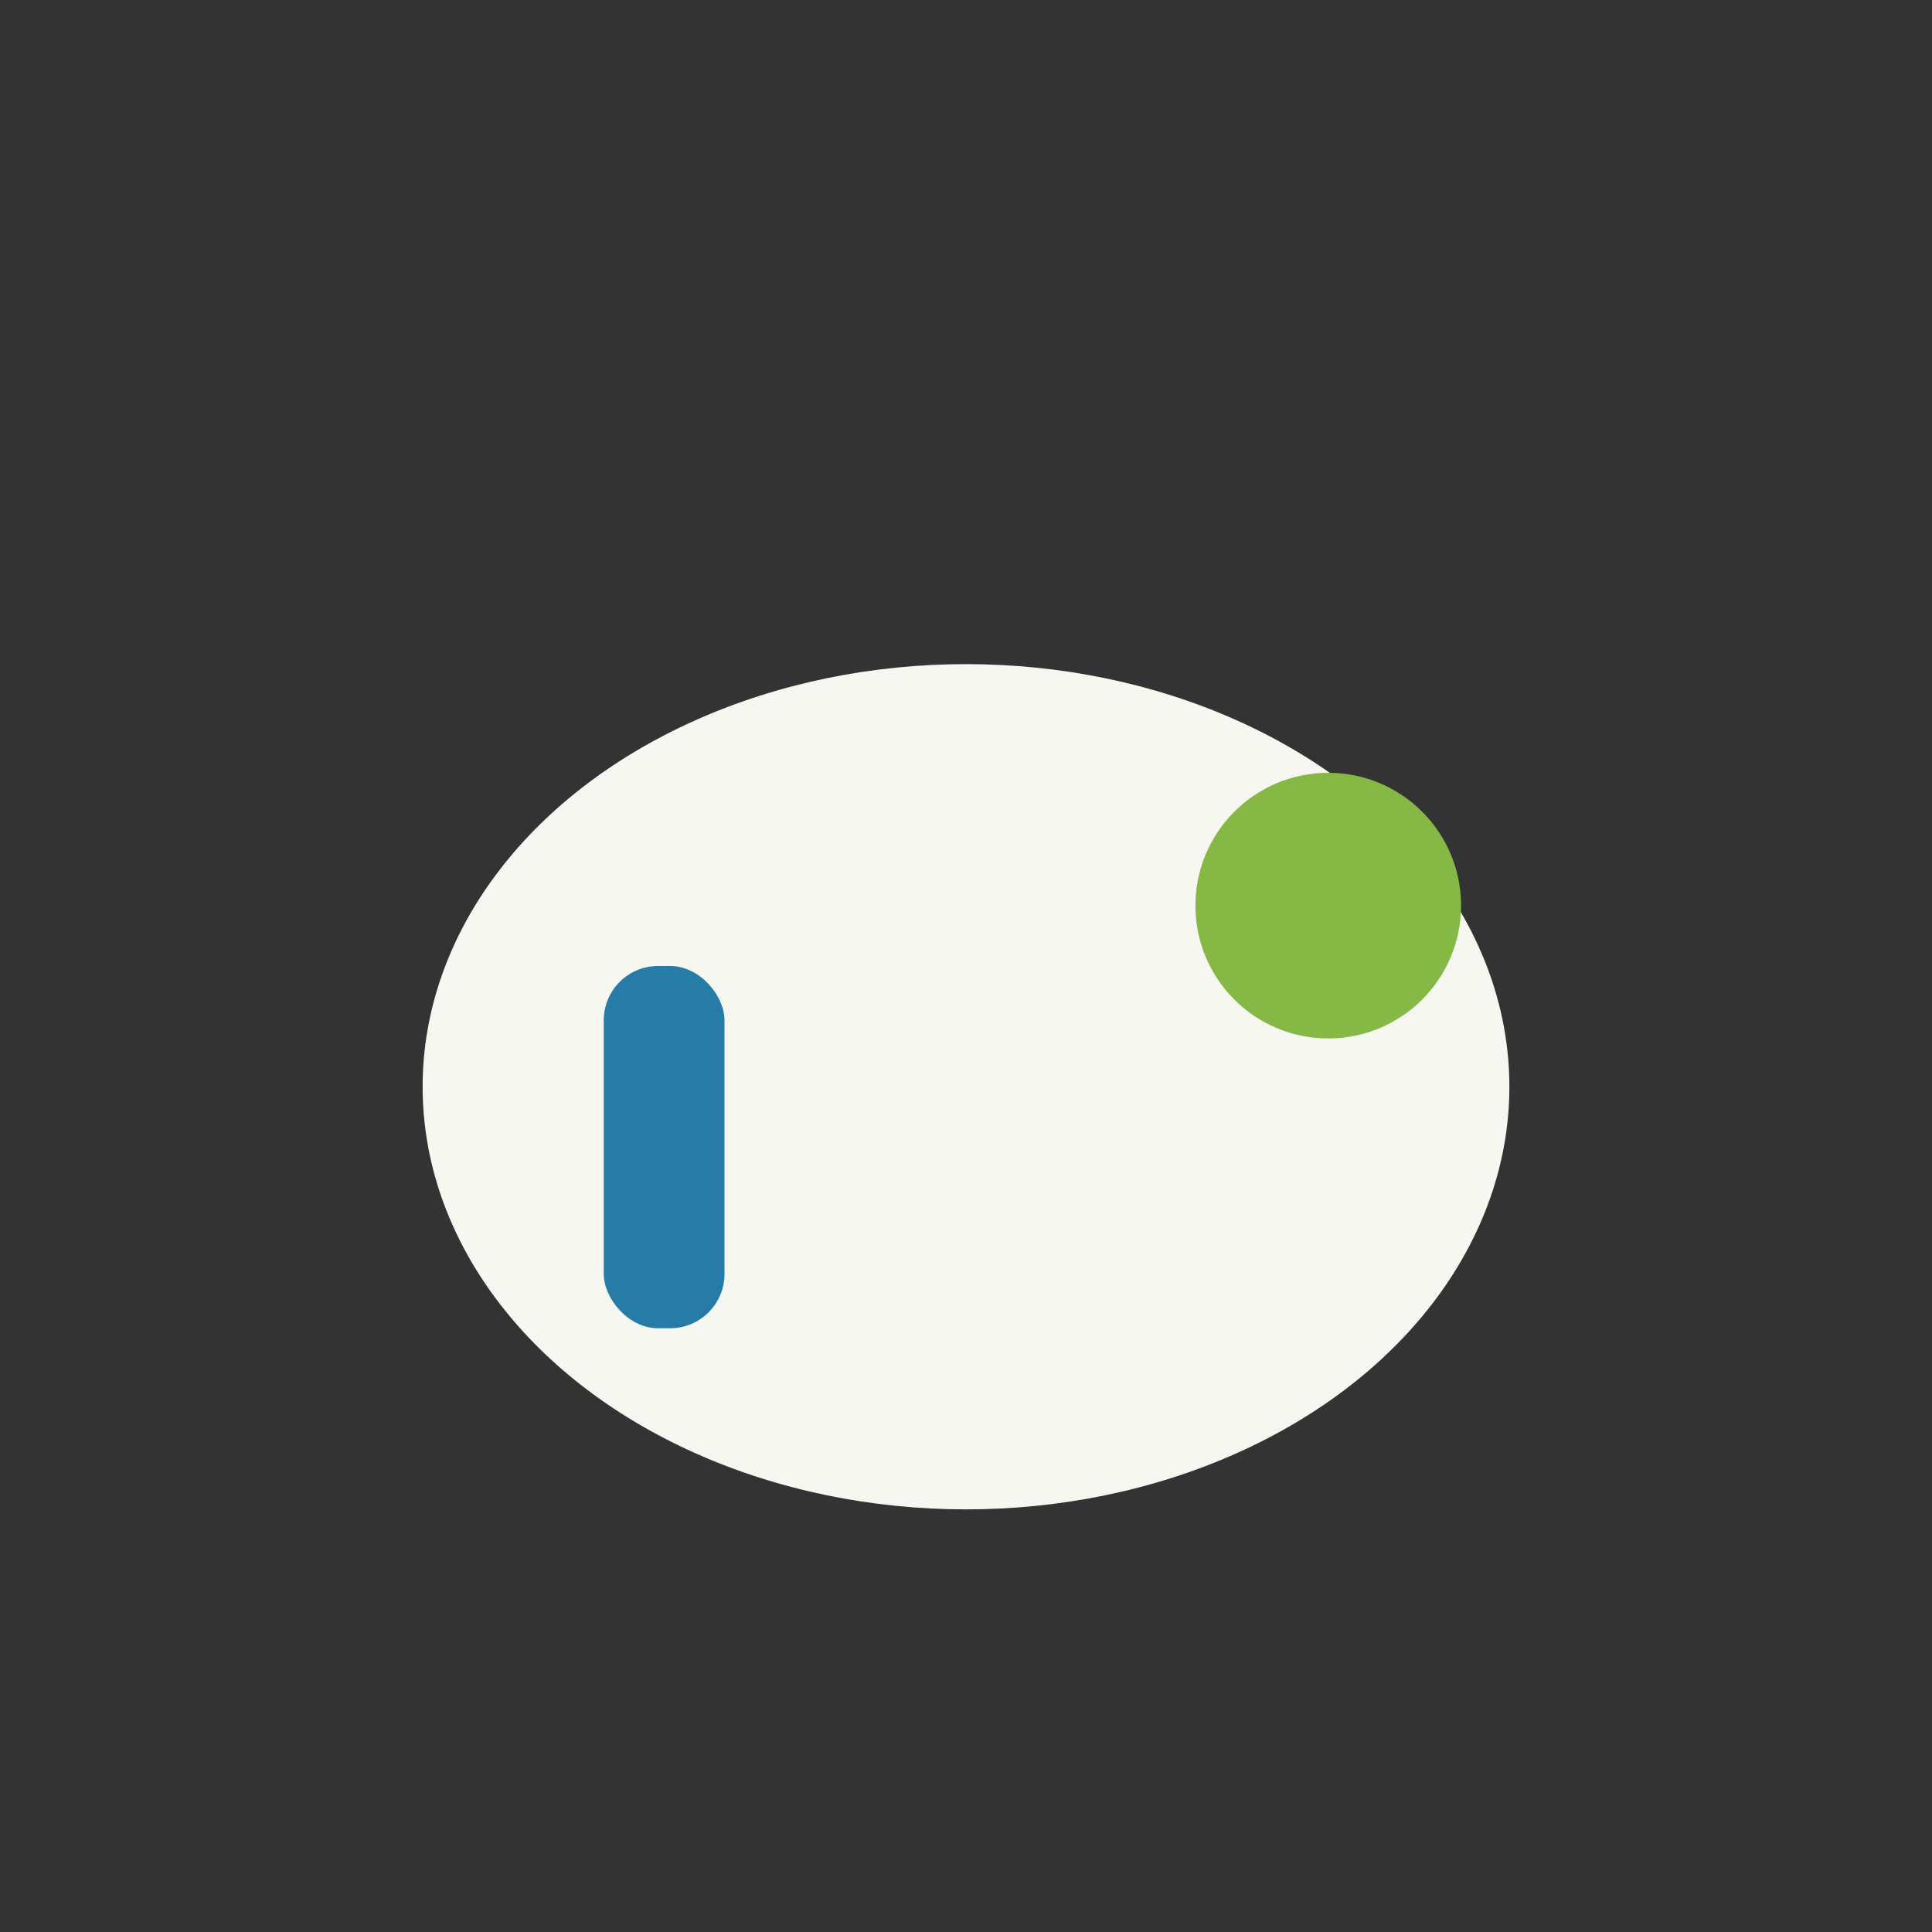 <?xml version="1.0" encoding="UTF-8"?>
<svg xmlns="http://www.w3.org/2000/svg" width="32" height="32" viewBox="0 0 32 32"><rect x="0" y="0" width="32" height="32" fill="#333333" stroke="none"/><ellipse cx="16" cy="18" rx="9" ry="7" fill="#F7F7F2"/><circle cx="22" cy="15" r="2.2" fill="#85B844"/><rect x="10" y="16" width="2" height="6" rx=".9" fill="#267CA7"/></svg>